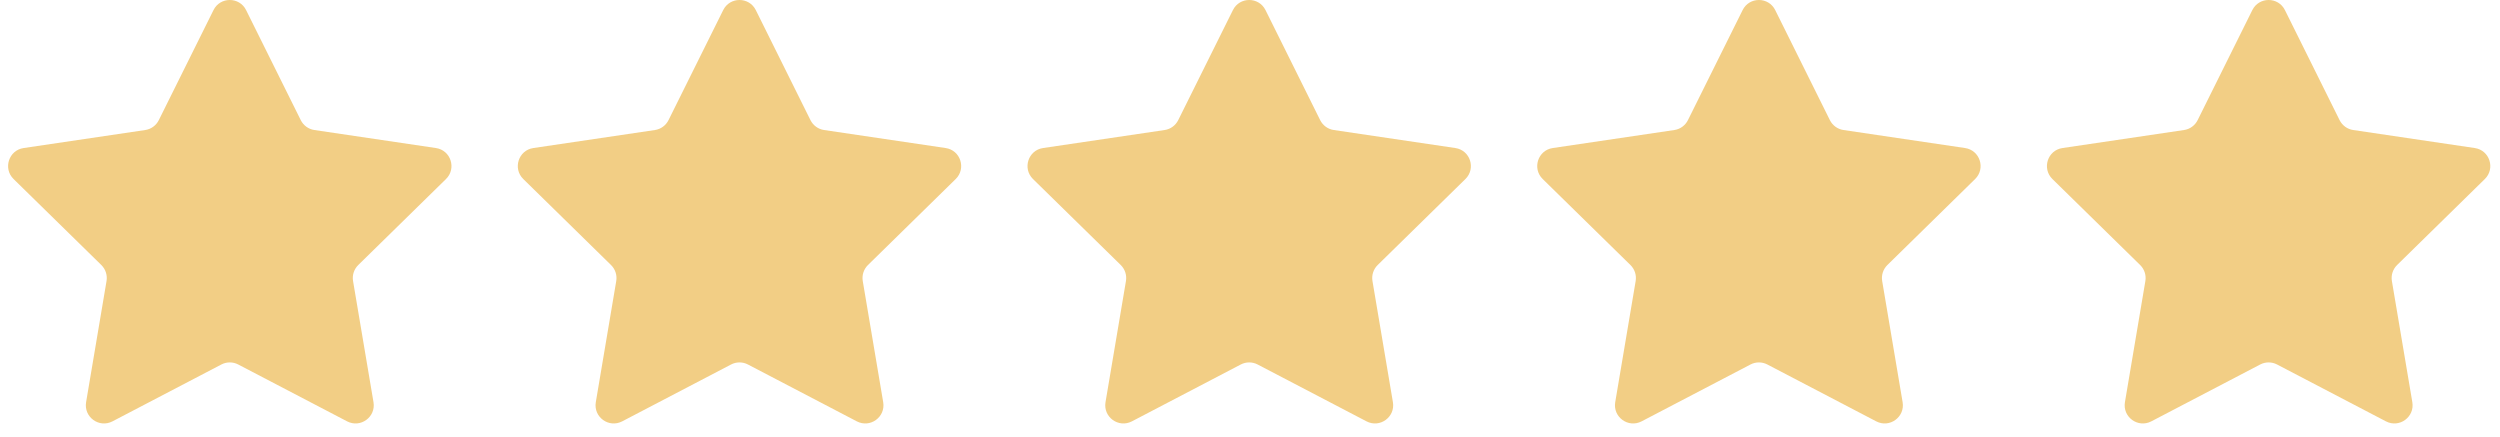 <svg xmlns="http://www.w3.org/2000/svg" width="103" height="18" viewBox="0 0 103 18" fill="none"><path d="M8.796 0.416C9.071 -0.139 9.863 -0.139 10.139 0.416L12.391 4.949C12.501 5.169 12.71 5.322 12.953 5.357L17.96 6.099C18.573 6.189 18.818 6.942 18.375 7.376L14.76 10.919C14.585 11.091 14.505 11.338 14.546 11.58L15.388 16.571C15.491 17.182 14.851 17.647 14.301 17.36L9.815 15.017C9.597 14.903 9.338 14.903 9.12 15.017L4.634 17.36C4.084 17.647 3.444 17.182 3.547 16.571L4.389 11.58C4.43 11.338 4.35 11.091 4.175 10.919L0.559 7.376C0.117 6.942 0.361 6.189 0.974 6.099L5.982 5.357C6.224 5.322 6.434 5.169 6.543 4.949L8.796 0.416Z" fill="#F2CE85"></path><path d="M29.796 0.416C30.072 -0.139 30.863 -0.139 31.139 0.416L33.391 4.949C33.501 5.169 33.71 5.322 33.953 5.357L38.96 6.099C39.573 6.189 39.818 6.942 39.375 7.376L35.76 10.919C35.585 11.091 35.505 11.338 35.546 11.58L36.388 16.571C36.491 17.182 35.85 17.647 35.301 17.36L30.815 15.017C30.597 14.903 30.338 14.903 30.12 15.017L25.634 17.36C25.084 17.647 24.444 17.182 24.547 16.571L25.389 11.58C25.43 11.338 25.35 11.091 25.174 10.919L21.559 7.376C21.117 6.942 21.361 6.189 21.974 6.099L26.982 5.357C27.224 5.322 27.434 5.169 27.543 4.949L29.796 0.416Z" fill="#F2CE85"></path><path d="M50.796 0.416C51.072 -0.139 51.863 -0.139 52.139 0.416L54.391 4.949C54.501 5.169 54.71 5.322 54.953 5.357L59.96 6.099C60.573 6.189 60.818 6.942 60.375 7.376L56.76 10.919C56.585 11.091 56.505 11.338 56.546 11.58L57.388 16.571C57.491 17.182 56.85 17.647 56.301 17.36L51.815 15.017C51.597 14.903 51.338 14.903 51.12 15.017L46.634 17.36C46.084 17.647 45.444 17.182 45.547 16.571L46.389 11.58C46.43 11.338 46.35 11.091 46.175 10.919L42.559 7.376C42.117 6.942 42.361 6.189 42.974 6.099L47.982 5.357C48.224 5.322 48.434 5.169 48.543 4.949L50.796 0.416Z" fill="#F2CE85"></path><path d="M71.796 0.416C72.072 -0.139 72.863 -0.139 73.139 0.416L75.391 4.949C75.501 5.169 75.71 5.322 75.953 5.357L80.96 6.099C81.573 6.189 81.818 6.942 81.375 7.376L77.76 10.919C77.585 11.091 77.505 11.338 77.546 11.58L78.388 16.571C78.491 17.182 77.85 17.647 77.301 17.36L72.815 15.017C72.597 14.903 72.338 14.903 72.12 15.017L67.634 17.36C67.084 17.647 66.444 17.182 66.547 16.571L67.389 11.58C67.43 11.338 67.35 11.091 67.174 10.919L63.559 7.376C63.117 6.942 63.361 6.189 63.974 6.099L68.982 5.357C69.224 5.322 69.434 5.169 69.543 4.949L71.796 0.416Z" fill="#F2CE85"></path><path d="M92.796 0.416C93.072 -0.139 93.863 -0.139 94.139 0.416L96.391 4.949C96.501 5.169 96.71 5.322 96.953 5.357L101.96 6.099C102.573 6.189 102.818 6.942 102.375 7.376L98.76 10.919C98.585 11.091 98.505 11.338 98.546 11.58L99.388 16.571C99.491 17.182 98.85 17.647 98.301 17.36L93.815 15.017C93.597 14.903 93.338 14.903 93.12 15.017L88.634 17.36C88.084 17.647 87.444 17.182 87.547 16.571L88.389 11.58C88.43 11.338 88.35 11.091 88.174 10.919L84.559 7.376C84.117 6.942 84.361 6.189 84.975 6.099L89.982 5.357C90.224 5.322 90.434 5.169 90.543 4.949L92.796 0.416Z" fill="#F2CE85"></path></svg>